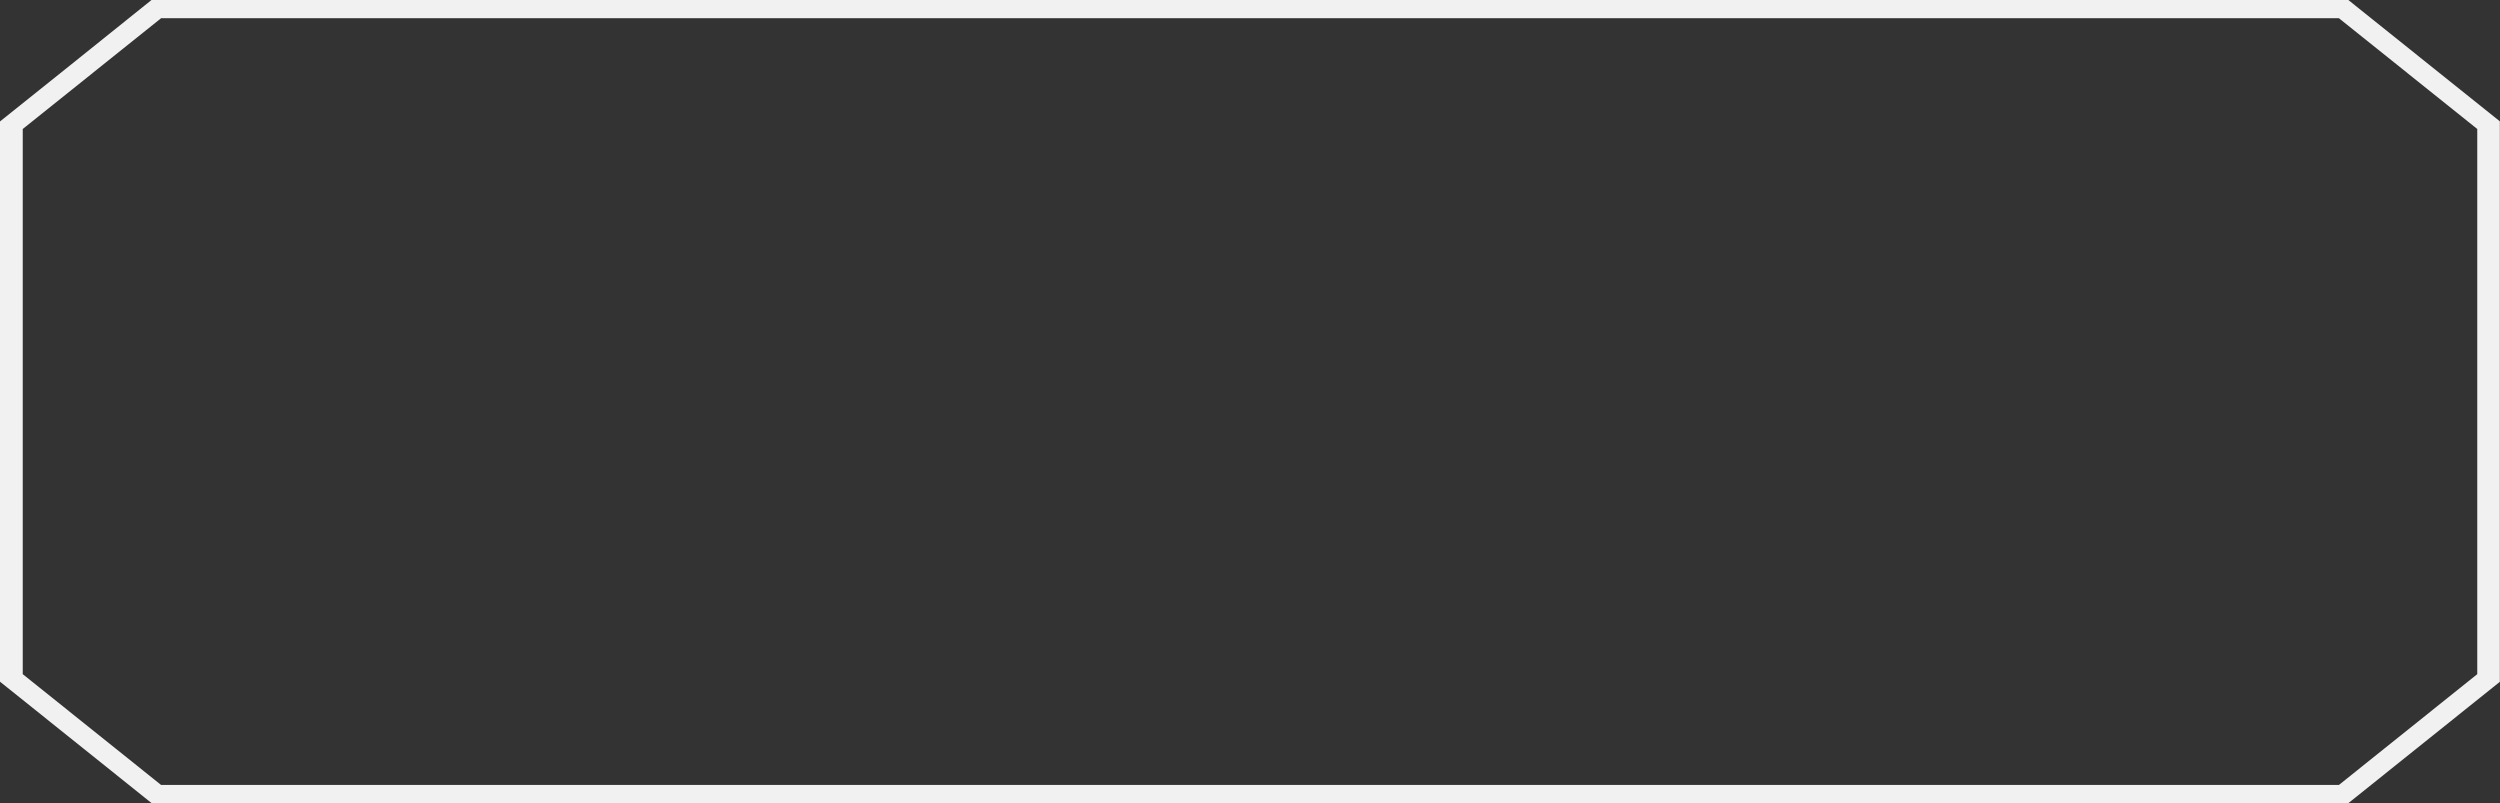 <svg width="165" height="53" viewBox="0 0 165 53" fill="none" xmlns="http://www.w3.org/2000/svg">
<rect x="0" y="0" width="165" height="53" fill="#333333" stroke="none"/>
<g clip-path="url(#clip0_10274_21)">
<path d="M154.37 1.203C157.934 4.057 159.935 5.66 163.499 8.514V44.494C159.935 47.348 157.934 48.952 154.37 51.806H10.63C7.066 48.952 5.065 47.348 1.501 44.494V8.514C5.065 5.66 7.066 4.057 10.63 1.203H154.37ZM154.991 0H9.999L9.559 0.353L5.005 4.009L0.44 7.664L0 8.017V44.991L0.44 45.344L4.634 48.703L9.569 52.656L10.009 53.008H154.991L155.431 52.656L159.515 49.385L164.55 45.352L164.99 44.999V8.009L164.55 7.656L159.985 4.001L155.421 0.345L154.981 -0.008L154.991 0Z" fill="#F1F1F1"/>
</g>
<defs>
<clipPath id="clip0_10274_21">
<rect width="165" height="53" fill="white"/>
</clipPath>
</defs>
</svg>
